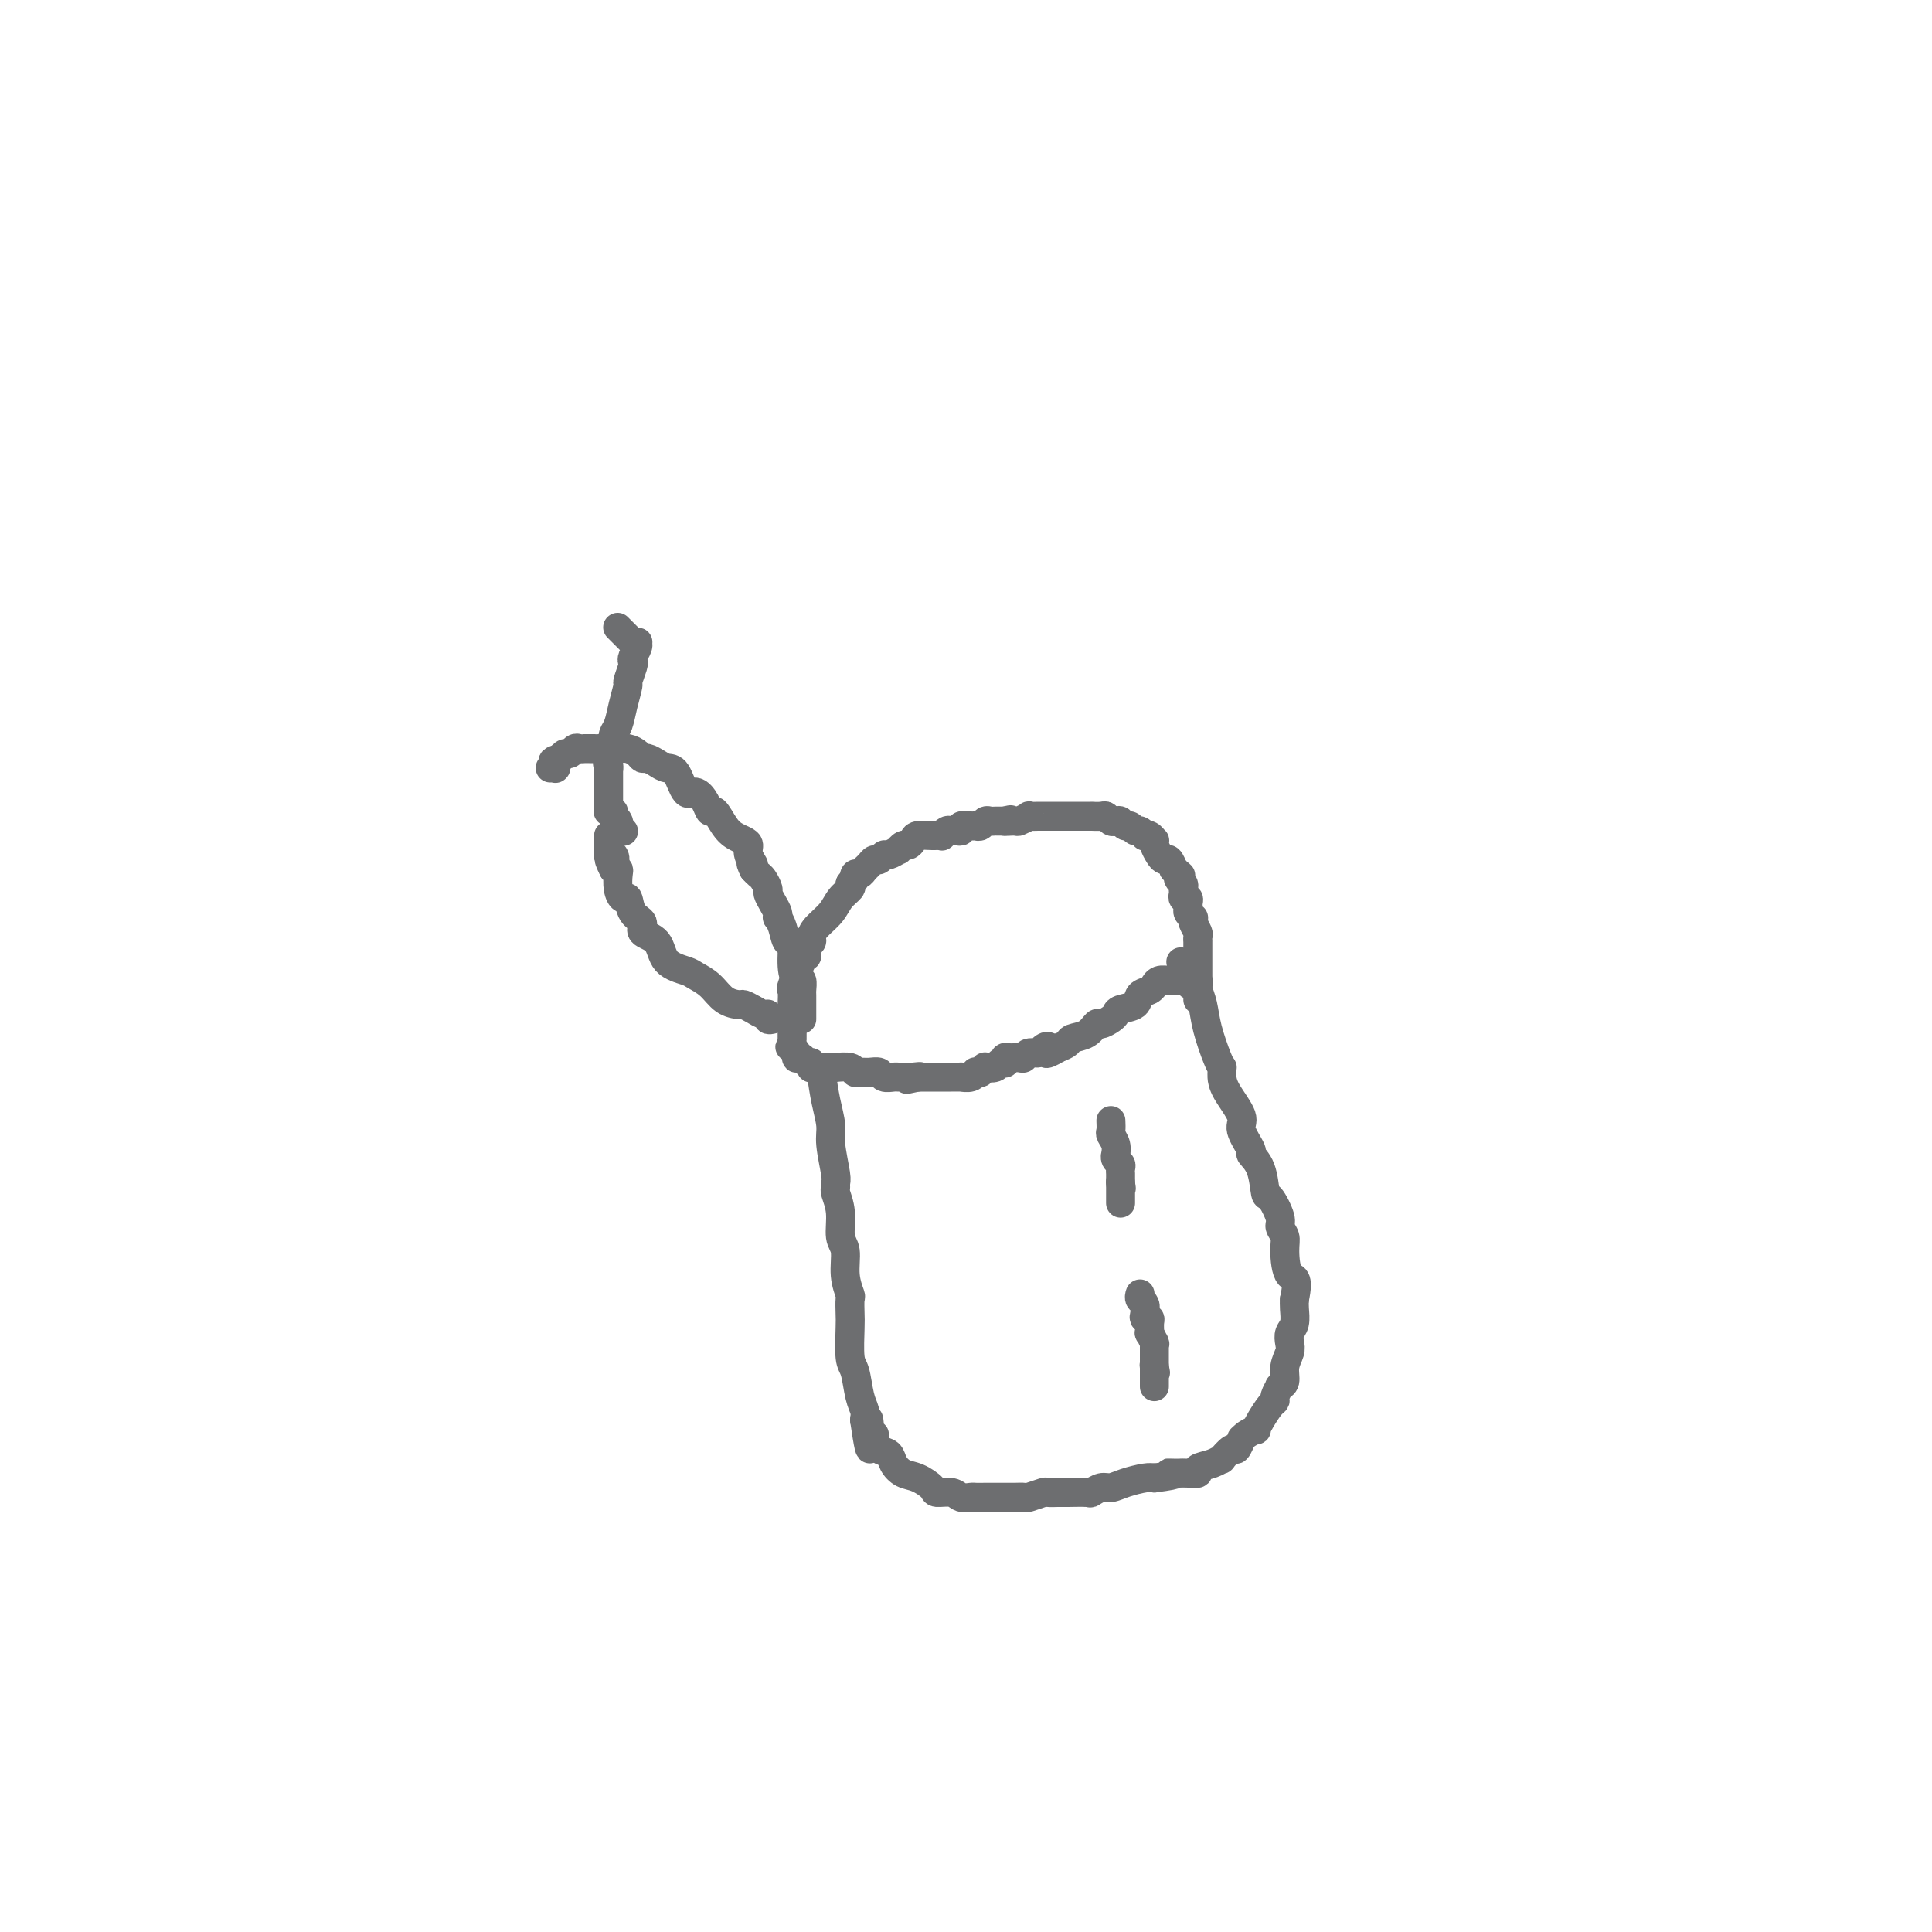 <svg viewBox='0 0 400 400' version='1.1' xmlns='http://www.w3.org/2000/svg' xmlns:xlink='http://www.w3.org/1999/xlink'><g fill='none' stroke='#6D6E70' stroke-width='6' stroke-linecap='round' stroke-linejoin='round'><path d='M170,222c0.301,2.046 0.602,4.092 1,6c0.398,1.908 0.891,3.678 1,5c0.109,1.322 -0.168,2.198 0,4c0.168,1.802 0.781,4.532 1,6c0.219,1.468 0.043,1.674 0,2c-0.043,0.326 0.045,0.770 0,1c-0.045,0.230 -0.223,0.244 0,1c0.223,0.756 0.848,2.252 1,4c0.152,1.748 -0.170,3.748 0,5c0.170,1.252 0.830,1.757 1,3c0.170,1.243 -0.150,3.225 0,5c0.150,1.775 0.772,3.344 1,4c0.228,0.656 0.064,0.400 0,1c-0.064,0.600 -0.029,2.058 0,3c0.029,0.942 0.050,1.369 0,3c-0.050,1.631 -0.171,4.468 0,6c0.171,1.532 0.633,1.761 1,3c0.367,1.239 0.637,3.487 1,5c0.363,1.513 0.818,2.289 1,3c0.182,0.711 0.091,1.355 0,2'/><path d='M179,294c1.636,11.318 1.225,3.614 1,1c-0.225,-2.614 -0.264,-0.138 0,1c0.264,1.138 0.829,0.938 1,1c0.171,0.062 -0.054,0.388 0,1c0.054,0.612 0.387,1.511 1,2c0.613,0.489 1.506,0.568 2,1c0.494,0.432 0.589,1.216 1,2c0.411,0.784 1.139,1.568 2,2c0.861,0.432 1.854,0.512 3,1c1.146,0.488 2.443,1.385 3,2c0.557,0.615 0.372,0.949 1,1c0.628,0.051 2.068,-0.183 3,0c0.932,0.183 1.355,0.781 2,1c0.645,0.219 1.513,0.059 2,0c0.487,-0.059 0.593,-0.016 1,0c0.407,0.016 1.115,0.005 2,0c0.885,-0.005 1.947,-0.005 3,0c1.053,0.005 2.098,0.015 3,0c0.902,-0.015 1.660,-0.057 2,0c0.340,0.057 0.263,0.211 1,0c0.737,-0.211 2.289,-0.789 3,-1c0.711,-0.211 0.581,-0.055 1,0c0.419,0.055 1.386,0.011 2,0c0.614,-0.011 0.874,0.012 2,0c1.126,-0.012 3.119,-0.059 4,0c0.881,0.059 0.652,0.222 1,0c0.348,-0.222 1.273,-0.830 2,-1c0.727,-0.170 1.257,0.099 2,0c0.743,-0.099 1.700,-0.565 3,-1c1.300,-0.435 2.943,-0.839 4,-1c1.057,-0.161 1.529,-0.081 2,0'/><path d='M239,306c6.508,-0.845 3.776,-0.958 3,-1c-0.776,-0.042 0.402,-0.014 1,0c0.598,0.014 0.614,0.015 1,0c0.386,-0.015 1.141,-0.047 2,0c0.859,0.047 1.822,0.172 2,0c0.178,-0.172 -0.429,-0.643 0,-1c0.429,-0.357 1.893,-0.601 3,-1c1.107,-0.399 1.856,-0.952 2,-1c0.144,-0.048 -0.316,0.408 0,0c0.316,-0.408 1.407,-1.681 2,-2c0.593,-0.319 0.688,0.317 1,0c0.312,-0.317 0.839,-1.586 1,-2c0.161,-0.414 -0.046,0.028 0,0c0.046,-0.028 0.344,-0.526 1,-1c0.656,-0.474 1.668,-0.925 2,-1c0.332,-0.075 -0.017,0.227 0,0c0.017,-0.227 0.401,-0.982 1,-2c0.599,-1.018 1.415,-2.297 2,-3c0.585,-0.703 0.940,-0.829 1,-1c0.060,-0.171 -0.176,-0.387 0,-1c0.176,-0.613 0.764,-1.623 1,-2c0.236,-0.377 0.119,-0.121 0,0c-0.119,0.121 -0.242,0.107 0,0c0.242,-0.107 0.848,-0.308 1,-1c0.152,-0.692 -0.152,-1.875 0,-3c0.152,-1.125 0.759,-2.192 1,-3c0.241,-0.808 0.117,-1.357 0,-2c-0.117,-0.643 -0.227,-1.378 0,-2c0.227,-0.622 0.792,-1.129 1,-2c0.208,-0.871 0.059,-2.106 0,-3c-0.059,-0.894 -0.030,-1.447 0,-2'/><path d='M268,269c1.077,-5.047 -0.232,-4.165 -1,-5c-0.768,-0.835 -0.997,-3.388 -1,-5c-0.003,-1.612 0.220,-2.284 0,-3c-0.220,-0.716 -0.884,-1.476 -1,-2c-0.116,-0.524 0.315,-0.813 0,-2c-0.315,-1.187 -1.374,-3.271 -2,-4c-0.626,-0.729 -0.817,-0.103 -1,-1c-0.183,-0.897 -0.358,-3.315 -1,-5c-0.642,-1.685 -1.752,-2.635 -2,-3c-0.248,-0.365 0.364,-0.143 0,-1c-0.364,-0.857 -1.705,-2.793 -2,-4c-0.295,-1.207 0.457,-1.686 0,-3c-0.457,-1.314 -2.122,-3.462 -3,-5c-0.878,-1.538 -0.969,-2.467 -1,-3c-0.031,-0.533 -0.001,-0.669 0,-1c0.001,-0.331 -0.027,-0.857 0,-1c0.027,-0.143 0.109,0.097 0,0c-0.109,-0.097 -0.407,-0.533 -1,-2c-0.593,-1.467 -1.479,-3.966 -2,-6c-0.521,-2.034 -0.676,-3.602 -1,-5c-0.324,-1.398 -0.818,-2.627 -1,-3c-0.182,-0.373 -0.053,0.110 0,0c0.053,-0.110 0.028,-0.814 0,-1c-0.028,-0.186 -0.060,0.146 0,0c0.060,-0.146 0.213,-0.771 0,-1c-0.213,-0.229 -0.793,-0.061 -1,0c-0.207,0.061 -0.042,0.016 0,0c0.042,-0.016 -0.040,-0.004 0,0c0.040,0.004 0.203,0.001 0,0c-0.203,-0.001 -0.772,-0.000 -1,0c-0.228,0.000 -0.114,0.000 0,0'/><path d='M246,203c-2.956,-7.580 -0.844,-2.031 0,0c0.844,2.031 0.422,0.544 0,0c-0.422,-0.544 -0.844,-0.146 -1,0c-0.156,0.146 -0.046,0.039 0,0c0.046,-0.039 0.026,-0.010 0,0c-0.026,0.010 -0.060,0.003 0,0c0.060,-0.003 0.212,-0.001 0,0c-0.212,0.001 -0.789,0.000 -1,0c-0.211,-0.000 -0.056,-0.000 0,0c0.056,0.000 0.012,-0.000 0,0c-0.012,0.000 0.009,0.000 0,0c-0.009,-0.000 -0.047,-0.001 0,0c0.047,0.001 0.181,0.004 0,0c-0.181,-0.004 -0.675,-0.016 -1,0c-0.325,0.016 -0.481,0.060 -1,0c-0.519,-0.060 -1.400,-0.224 -2,0c-0.600,0.224 -0.918,0.837 -1,1c-0.082,0.163 0.073,-0.125 0,0c-0.073,0.125 -0.373,0.664 -1,1c-0.627,0.336 -1.582,0.471 -2,1c-0.418,0.529 -0.301,1.452 -1,2c-0.699,0.548 -2.214,0.719 -3,1c-0.786,0.281 -0.842,0.670 -1,1c-0.158,0.330 -0.417,0.599 -1,1c-0.583,0.401 -1.489,0.933 -2,1c-0.511,0.067 -0.626,-0.333 -1,0c-0.374,0.333 -1.008,1.399 -2,2c-0.992,0.601 -2.344,0.739 -3,1c-0.656,0.261 -0.616,0.646 -1,1c-0.384,0.354 -1.192,0.677 -2,1'/><path d='M219,217c-3.650,2.183 -2.273,0.641 -2,0c0.273,-0.641 -0.556,-0.382 -1,0c-0.444,0.382 -0.504,0.887 -1,1c-0.496,0.113 -1.429,-0.167 -2,0c-0.571,0.167 -0.780,0.780 -1,1c-0.220,0.220 -0.450,0.045 -1,0c-0.550,-0.045 -1.419,0.040 -2,0c-0.581,-0.040 -0.875,-0.203 -1,0c-0.125,0.203 -0.080,0.773 0,1c0.080,0.227 0.194,0.112 0,0c-0.194,-0.112 -0.697,-0.222 -1,0c-0.303,0.222 -0.406,0.778 -1,1c-0.594,0.222 -1.680,0.112 -2,0c-0.320,-0.112 0.125,-0.227 0,0c-0.125,0.227 -0.820,0.797 -1,1c-0.180,0.203 0.154,0.040 0,0c-0.154,-0.040 -0.796,0.042 -1,0c-0.204,-0.042 0.030,-0.207 0,0c-0.030,0.207 -0.323,0.788 -1,1c-0.677,0.212 -1.737,0.057 -2,0c-0.263,-0.057 0.270,-0.015 0,0c-0.270,0.015 -1.344,0.004 -2,0c-0.656,-0.004 -0.894,-0.001 -1,0c-0.106,0.001 -0.079,0.000 0,0c0.079,-0.000 0.210,-0.000 0,0c-0.210,0.000 -0.763,0.000 -1,0c-0.237,-0.000 -0.160,-0.000 0,0c0.160,0.000 0.404,0.000 0,0c-0.404,-0.000 -1.455,-0.000 -2,0c-0.545,0.000 -0.584,0.000 -1,0c-0.416,-0.000 -1.208,-0.000 -2,0'/><path d='M190,223c-4.454,0.928 -1.090,0.248 0,0c1.090,-0.248 -0.093,-0.066 -1,0c-0.907,0.066 -1.538,0.014 -2,0c-0.462,-0.014 -0.757,0.010 -1,0c-0.243,-0.010 -0.436,-0.056 -1,0c-0.564,0.056 -1.500,0.212 -2,0c-0.500,-0.212 -0.566,-0.793 -1,-1c-0.434,-0.207 -1.238,-0.041 -2,0c-0.762,0.041 -1.481,-0.041 -2,0c-0.519,0.041 -0.836,0.207 -1,0c-0.164,-0.207 -0.174,-0.788 -1,-1c-0.826,-0.212 -2.469,-0.057 -3,0c-0.531,0.057 0.051,0.015 0,0c-0.051,-0.015 -0.736,-0.004 -1,0c-0.264,0.004 -0.109,0.001 0,0c0.109,-0.001 0.170,-0.000 0,0c-0.170,0.000 -0.571,-0.000 -1,0c-0.429,0.000 -0.886,0.001 -1,0c-0.114,-0.001 0.114,-0.004 0,0c-0.114,0.004 -0.569,0.016 -1,0c-0.431,-0.016 -0.837,-0.061 -1,0c-0.163,0.061 -0.082,0.226 0,0c0.082,-0.226 0.167,-0.845 0,-1c-0.167,-0.155 -0.584,0.154 -1,0c-0.416,-0.154 -0.830,-0.773 -1,-1c-0.170,-0.227 -0.097,-0.064 0,0c0.097,0.064 0.219,0.028 0,0c-0.219,-0.028 -0.780,-0.049 -1,0c-0.220,0.049 -0.098,0.167 0,0c0.098,-0.167 0.171,-0.619 0,-1c-0.171,-0.381 -0.585,-0.690 -1,-1'/><path d='M164,217c-0.928,-0.576 -0.249,-0.015 0,0c0.249,0.015 0.067,-0.517 0,-1c-0.067,-0.483 -0.018,-0.918 0,-1c0.018,-0.082 0.005,0.189 0,0c-0.005,-0.189 -0.001,-0.839 0,-1c0.001,-0.161 0.000,0.167 0,0c-0.000,-0.167 -0.000,-0.830 0,-1c0.000,-0.170 0.000,0.151 0,0c-0.000,-0.151 -0.000,-0.775 0,-1c0.000,-0.225 0.000,-0.050 0,0c-0.000,0.050 0.000,-0.025 0,0c-0.000,0.025 -0.000,0.151 0,0c0.000,-0.151 0.000,-0.580 0,-1c-0.000,-0.420 -0.000,-0.831 0,-1c0.000,-0.169 0.001,-0.095 0,0c-0.001,0.095 -0.002,0.212 0,0c0.002,-0.212 0.007,-0.754 0,-1c-0.007,-0.246 -0.026,-0.194 0,-1c0.026,-0.806 0.098,-2.468 0,-3c-0.098,-0.532 -0.367,0.065 0,-1c0.367,-1.065 1.370,-3.791 2,-5c0.630,-1.209 0.886,-0.901 1,-1c0.114,-0.099 0.084,-0.606 0,-1c-0.084,-0.394 -0.223,-0.675 0,-1c0.223,-0.325 0.808,-0.695 1,-1c0.192,-0.305 -0.008,-0.543 0,-1c0.008,-0.457 0.223,-1.131 1,-2c0.777,-0.869 2.115,-1.934 3,-3c0.885,-1.066 1.315,-2.133 2,-3c0.685,-0.867 1.624,-1.533 2,-2c0.376,-0.467 0.188,-0.733 0,-1'/><path d='M176,183c1.632,-2.173 1.211,-1.107 1,-1c-0.211,0.107 -0.211,-0.746 0,-1c0.211,-0.254 0.634,0.091 1,0c0.366,-0.091 0.676,-0.617 1,-1c0.324,-0.383 0.663,-0.623 1,-1c0.337,-0.377 0.672,-0.890 1,-1c0.328,-0.110 0.647,0.182 1,0c0.353,-0.182 0.739,-0.837 1,-1c0.261,-0.163 0.399,0.167 1,0c0.601,-0.167 1.667,-0.832 2,-1c0.333,-0.168 -0.067,0.161 0,0c0.067,-0.161 0.602,-0.814 1,-1c0.398,-0.186 0.661,0.093 1,0c0.339,-0.093 0.756,-0.560 1,-1c0.244,-0.440 0.317,-0.854 1,-1c0.683,-0.146 1.976,-0.025 3,0c1.024,0.025 1.780,-0.046 2,0c0.220,0.046 -0.094,0.210 0,0c0.094,-0.210 0.598,-0.792 1,-1c0.402,-0.208 0.703,-0.042 1,0c0.297,0.042 0.590,-0.042 1,0c0.410,0.042 0.936,0.208 1,0c0.064,-0.208 -0.334,-0.792 0,-1c0.334,-0.208 1.399,-0.042 2,0c0.601,0.042 0.738,-0.041 1,0c0.262,0.041 0.647,0.207 1,0c0.353,-0.207 0.672,-0.788 1,-1c0.328,-0.212 0.665,-0.057 1,0c0.335,0.057 0.667,0.015 1,0c0.333,-0.015 0.667,-0.004 1,0c0.333,0.004 0.667,0.002 1,0'/><path d='M208,170c2.825,-0.614 0.387,-0.151 0,0c-0.387,0.151 1.275,-0.012 2,0c0.725,0.012 0.512,0.199 1,0c0.488,-0.199 1.678,-0.785 2,-1c0.322,-0.215 -0.223,-0.057 0,0c0.223,0.057 1.213,0.015 2,0c0.787,-0.015 1.371,-0.004 2,0c0.629,0.004 1.301,0.001 2,0c0.699,-0.001 1.423,-0.000 2,0c0.577,0.000 1.005,-0.001 2,0c0.995,0.001 2.557,0.004 3,0c0.443,-0.004 -0.232,-0.015 0,0c0.232,0.015 1.372,0.055 2,0c0.628,-0.055 0.746,-0.207 1,0c0.254,0.207 0.645,0.772 1,1c0.355,0.228 0.672,0.118 1,0c0.328,-0.118 0.665,-0.243 1,0c0.335,0.243 0.668,0.853 1,1c0.332,0.147 0.663,-0.171 1,0c0.337,0.171 0.682,0.829 1,1c0.318,0.171 0.611,-0.146 1,0c0.389,0.146 0.875,0.757 1,1c0.125,0.243 -0.111,0.120 0,0c0.111,-0.120 0.569,-0.236 1,0c0.431,0.236 0.837,0.824 1,1c0.163,0.176 0.085,-0.059 0,0c-0.085,0.059 -0.178,0.414 0,1c0.178,0.586 0.625,1.405 1,2c0.375,0.595 0.678,0.968 1,1c0.322,0.032 0.663,-0.277 1,0c0.337,0.277 0.668,1.138 1,2'/><path d='M243,180c2.388,1.941 1.358,1.294 1,1c-0.358,-0.294 -0.043,-0.234 0,0c0.043,0.234 -0.186,0.641 0,1c0.186,0.359 0.786,0.670 1,1c0.214,0.330 0.043,0.680 0,1c-0.043,0.320 0.041,0.611 0,1c-0.041,0.389 -0.208,0.878 0,1c0.208,0.122 0.792,-0.121 1,0c0.208,0.121 0.042,0.606 0,1c-0.042,0.394 0.040,0.696 0,1c-0.040,0.304 -0.203,0.610 0,1c0.203,0.390 0.772,0.863 1,1c0.228,0.137 0.114,-0.064 0,0c-0.114,0.064 -0.227,0.393 0,1c0.227,0.607 0.793,1.494 1,2c0.207,0.506 0.056,0.633 0,1c-0.056,0.367 -0.015,0.975 0,1c0.015,0.025 0.004,-0.533 0,0c-0.004,0.533 -0.001,2.156 0,3c0.001,0.844 0.000,0.910 0,1c-0.000,0.090 -0.000,0.205 0,1c0.000,0.795 0.000,2.269 0,3c-0.000,0.731 -0.000,0.718 0,1c0.000,0.282 0.000,0.861 0,1c-0.000,0.139 -0.000,-0.160 0,0c0.000,0.160 0.000,0.779 0,1c-0.000,0.221 -0.000,0.046 0,0c0.000,-0.046 0.000,0.039 0,0c-0.000,-0.039 -0.000,-0.203 0,0c0.000,0.203 0.000,0.772 0,1c-0.000,0.228 -0.000,0.114 0,0'/><path d='M230,232c0.031,0.776 0.061,1.552 0,2c-0.061,0.448 -0.214,0.568 0,1c0.214,0.432 0.793,1.177 1,2c0.207,0.823 0.041,1.726 0,2c-0.041,0.274 0.041,-0.080 0,0c-0.041,0.080 -0.207,0.596 0,1c0.207,0.404 0.788,0.697 1,1c0.212,0.303 0.057,0.617 0,1c-0.057,0.383 -0.015,0.835 0,1c0.015,0.165 0.004,0.045 0,0c-0.004,-0.045 -0.001,-0.013 0,0c0.001,0.013 0.000,0.007 0,0c-0.000,-0.007 -0.000,-0.016 0,0c0.000,0.016 0.000,0.057 0,0c-0.000,-0.057 -0.000,-0.212 0,0c0.000,0.212 0.000,0.792 0,1c-0.000,0.208 -0.000,0.046 0,0c0.000,-0.046 0.000,0.026 0,0c-0.000,-0.026 -0.000,-0.150 0,0c0.000,0.150 0.000,0.575 0,1'/><path d='M232,245c0.309,2.007 0.083,0.524 0,0c-0.083,-0.524 -0.022,-0.087 0,0c0.022,0.087 0.006,-0.174 0,0c-0.006,0.174 -0.002,0.782 0,1c0.002,0.218 0.000,0.044 0,0c-0.000,-0.044 -0.000,0.041 0,0c0.000,-0.041 0.000,-0.208 0,0c-0.000,0.208 -0.000,0.792 0,1c0.000,0.208 0.000,0.042 0,0c-0.000,-0.042 -0.000,0.042 0,0c0.000,-0.042 0.000,-0.208 0,0c-0.000,0.208 -0.000,0.792 0,1c0.000,0.208 0.000,0.042 0,0c-0.000,-0.042 -0.000,0.041 0,0c0.000,-0.041 0.000,-0.207 0,0c-0.000,0.207 -0.000,0.788 0,1c0.000,0.212 0.000,0.057 0,0c-0.000,-0.057 -0.000,-0.016 0,0c0.000,0.016 0.000,0.008 0,0'/><path d='M236,268c0.030,-0.097 0.060,-0.194 0,0c-0.060,0.194 -0.208,0.678 0,1c0.208,0.322 0.774,0.480 1,1c0.226,0.520 0.113,1.401 0,2c-0.113,0.599 -0.228,0.915 0,1c0.228,0.085 0.797,-0.061 1,0c0.203,0.061 0.040,0.328 0,1c-0.040,0.672 0.042,1.748 0,2c-0.042,0.252 -0.207,-0.321 0,0c0.207,0.321 0.788,1.535 1,2c0.212,0.465 0.057,0.181 0,0c-0.057,-0.181 -0.015,-0.260 0,0c0.015,0.260 0.004,0.858 0,1c-0.004,0.142 -0.001,-0.174 0,0c0.001,0.174 0.000,0.837 0,1c-0.000,0.163 -0.000,-0.173 0,0c0.000,0.173 0.000,0.854 0,1c-0.000,0.146 -0.000,-0.244 0,0c0.000,0.244 0.000,1.122 0,2'/><path d='M239,283c0.464,2.322 0.124,0.626 0,0c-0.124,-0.626 -0.033,-0.182 0,0c0.033,0.182 0.009,0.102 0,0c-0.009,-0.102 -0.002,-0.224 0,0c0.002,0.224 0.001,0.796 0,1c-0.001,0.204 -0.000,0.041 0,0c0.000,-0.041 0.000,0.042 0,0c-0.000,-0.042 -0.000,-0.208 0,0c0.000,0.208 0.000,0.792 0,1c-0.000,0.208 -0.000,0.042 0,0c0.000,-0.042 0.000,0.040 0,0c-0.000,-0.040 -0.000,-0.203 0,0c0.000,0.203 0.000,0.772 0,1c-0.000,0.228 -0.000,0.114 0,0c0.000,-0.114 0.000,-0.227 0,0c-0.000,0.227 -0.000,0.793 0,1c0.000,0.207 0.000,0.056 0,0c-0.000,-0.056 -0.000,-0.015 0,0c0.000,0.015 0.000,0.004 0,0c-0.000,-0.004 -0.000,-0.001 0,0c0.000,0.001 0.000,0.000 0,0c-0.000,-0.000 -0.000,-0.000 0,0'/><path d='M160,211c-0.441,0.119 -0.882,0.238 -1,0c-0.118,-0.238 0.086,-0.834 0,-1c-0.086,-0.166 -0.463,0.098 -1,0c-0.537,-0.098 -1.235,-0.558 -2,-1c-0.765,-0.442 -1.599,-0.868 -2,-1c-0.401,-0.132 -0.370,0.028 -1,0c-0.630,-0.028 -1.920,-0.246 -3,-1c-1.080,-0.754 -1.950,-2.044 -3,-3c-1.050,-0.956 -2.279,-1.579 -3,-2c-0.721,-0.421 -0.934,-0.641 -2,-1c-1.066,-0.359 -2.986,-0.857 -4,-2c-1.014,-1.143 -1.122,-2.931 -2,-4c-0.878,-1.069 -2.525,-1.420 -3,-2c-0.475,-0.580 0.223,-1.390 0,-2c-0.223,-0.610 -1.366,-1.021 -2,-2c-0.634,-0.979 -0.758,-2.525 -1,-3c-0.242,-0.475 -0.604,0.121 -1,0c-0.396,-0.121 -0.828,-0.960 -1,-2c-0.172,-1.040 -0.085,-2.280 0,-3c0.085,-0.720 0.167,-0.920 0,-1c-0.167,-0.080 -0.584,-0.040 -1,0'/><path d='M127,180c-1.718,-3.333 -0.513,-2.165 0,-2c0.513,0.165 0.334,-0.673 0,-1c-0.334,-0.327 -0.821,-0.143 -1,0c-0.179,0.143 -0.048,0.246 0,0c0.048,-0.246 0.013,-0.840 0,-1c-0.013,-0.160 -0.003,0.115 0,0c0.003,-0.115 0.001,-0.619 0,-1c-0.001,-0.381 -0.000,-0.638 0,-1c0.000,-0.362 0.000,-0.829 0,-1c-0.000,-0.171 -0.000,-0.046 0,0c0.000,0.046 0.000,0.012 0,0c-0.000,-0.012 -0.000,-0.004 0,0c0.000,0.004 0.000,0.002 0,0'/><path d='M166,211c0.000,-0.364 0.000,-0.729 0,-1c-0.000,-0.271 -0.000,-0.449 0,-1c0.000,-0.551 0.001,-1.476 0,-2c-0.001,-0.524 -0.003,-0.646 0,-1c0.003,-0.354 0.011,-0.938 0,-1c-0.011,-0.062 -0.041,0.398 0,0c0.041,-0.398 0.151,-1.656 0,-2c-0.151,-0.344 -0.565,0.224 -1,0c-0.435,-0.224 -0.891,-1.241 -1,-3c-0.109,-1.759 0.128,-4.261 0,-5c-0.128,-0.739 -0.622,0.283 -1,0c-0.378,-0.283 -0.640,-1.871 -1,-3c-0.360,-1.129 -0.818,-1.798 -1,-2c-0.182,-0.202 -0.086,0.063 0,0c0.086,-0.063 0.164,-0.454 0,-1c-0.164,-0.546 -0.569,-1.245 -1,-2c-0.431,-0.755 -0.889,-1.564 -1,-2c-0.111,-0.436 0.125,-0.498 0,-1c-0.125,-0.502 -0.611,-1.443 -1,-2c-0.389,-0.557 -0.683,-0.731 -1,-1c-0.317,-0.269 -0.659,-0.635 -1,-1'/><path d='M156,180c-1.174,-2.455 -0.110,-1.091 0,-1c0.110,0.091 -0.733,-1.090 -1,-2c-0.267,-0.910 0.041,-1.548 0,-2c-0.041,-0.452 -0.431,-0.719 -1,-1c-0.569,-0.281 -1.318,-0.578 -2,-1c-0.682,-0.422 -1.299,-0.969 -2,-2c-0.701,-1.031 -1.486,-2.546 -2,-3c-0.514,-0.454 -0.756,0.151 -1,0c-0.244,-0.151 -0.488,-1.059 -1,-2c-0.512,-0.941 -1.292,-1.915 -2,-2c-0.708,-0.085 -1.345,0.719 -2,0c-0.655,-0.719 -1.327,-2.963 -2,-4c-0.673,-1.037 -1.345,-0.869 -2,-1c-0.655,-0.131 -1.291,-0.561 -2,-1c-0.709,-0.439 -1.490,-0.888 -2,-1c-0.510,-0.112 -0.751,0.114 -1,0c-0.249,-0.114 -0.508,-0.566 -1,-1c-0.492,-0.434 -1.218,-0.848 -2,-1c-0.782,-0.152 -1.620,-0.041 -2,0c-0.380,0.041 -0.301,0.011 -1,0c-0.699,-0.011 -2.177,-0.003 -3,0c-0.823,0.003 -0.990,0.001 -1,0c-0.010,-0.001 0.138,0.000 0,0c-0.138,-0.000 -0.562,-0.001 -1,0c-0.438,0.001 -0.891,0.004 -1,0c-0.109,-0.004 0.125,-0.016 0,0c-0.125,0.016 -0.611,0.060 -1,0c-0.389,-0.060 -0.682,-0.222 -1,0c-0.318,0.222 -0.663,0.829 -1,1c-0.337,0.171 -0.668,-0.094 -1,0c-0.332,0.094 -0.666,0.547 -1,1'/><path d='M116,157c-2.392,0.537 -1.373,0.880 -1,1c0.373,0.120 0.100,0.018 0,0c-0.100,-0.018 -0.026,0.048 0,0c0.026,-0.048 0.003,-0.209 0,0c-0.003,0.209 0.013,0.788 0,1c-0.013,0.212 -0.056,0.057 0,0c0.056,-0.057 0.211,-0.015 0,0c-0.211,0.015 -0.789,0.004 -1,0c-0.211,-0.004 -0.057,-0.001 0,0c0.057,0.001 0.015,0.000 0,0c-0.015,-0.000 -0.004,-0.000 0,0c0.004,0.000 0.002,0.000 0,0'/><path d='M129,172c-0.030,-0.032 -0.060,-0.064 0,0c0.060,0.064 0.208,0.224 0,0c-0.208,-0.224 -0.774,-0.831 -1,-1c-0.226,-0.169 -0.113,0.099 0,0c0.113,-0.099 0.228,-0.566 0,-1c-0.228,-0.434 -0.797,-0.834 -1,-1c-0.203,-0.166 -0.040,-0.097 0,0c0.040,0.097 -0.042,0.223 0,0c0.042,-0.223 0.207,-0.795 0,-1c-0.207,-0.205 -0.788,-0.043 -1,0c-0.212,0.043 -0.057,-0.035 0,0c0.057,0.035 0.015,0.181 0,0c-0.015,-0.181 -0.004,-0.691 0,-1c0.004,-0.309 0.001,-0.419 0,-1c-0.001,-0.581 -0.000,-1.634 0,-2c0.000,-0.366 0.000,-0.047 0,0c-0.000,0.047 -0.000,-0.180 0,-1c0.000,-0.820 0.000,-2.234 0,-3c-0.000,-0.766 -0.000,-0.883 0,-1'/><path d='M126,159c-0.464,-1.947 -0.125,-0.314 0,0c0.125,0.314 0.037,-0.690 0,-1c-0.037,-0.310 -0.024,0.075 0,0c0.024,-0.075 0.059,-0.611 0,-1c-0.059,-0.389 -0.212,-0.630 0,-1c0.212,-0.370 0.789,-0.869 1,-1c0.211,-0.131 0.056,0.106 0,0c-0.056,-0.106 -0.012,-0.555 0,-1c0.012,-0.445 -0.008,-0.887 0,-1c0.008,-0.113 0.045,0.102 0,0c-0.045,-0.102 -0.171,-0.522 0,-1c0.171,-0.478 0.638,-1.014 1,-2c0.362,-0.986 0.619,-2.421 1,-4c0.381,-1.579 0.886,-3.301 1,-4c0.114,-0.699 -0.162,-0.376 0,-1c0.162,-0.624 0.761,-2.195 1,-3c0.239,-0.805 0.118,-0.843 0,-1c-0.118,-0.157 -0.231,-0.435 0,-1c0.231,-0.565 0.808,-1.419 1,-2c0.192,-0.581 -0.001,-0.888 0,-1c0.001,-0.112 0.198,-0.029 0,0c-0.198,0.029 -0.789,0.004 -1,0c-0.211,-0.004 -0.041,0.014 0,0c0.041,-0.014 -0.046,-0.060 0,0c0.046,0.060 0.223,0.227 0,0c-0.223,-0.227 -0.848,-0.849 -1,-1c-0.152,-0.151 0.169,0.170 0,0c-0.169,-0.170 -0.829,-0.829 -1,-1c-0.171,-0.171 0.146,0.146 0,0c-0.146,-0.146 -0.756,-0.756 -1,-1c-0.244,-0.244 -0.122,-0.122 0,0'/></g>
</svg>